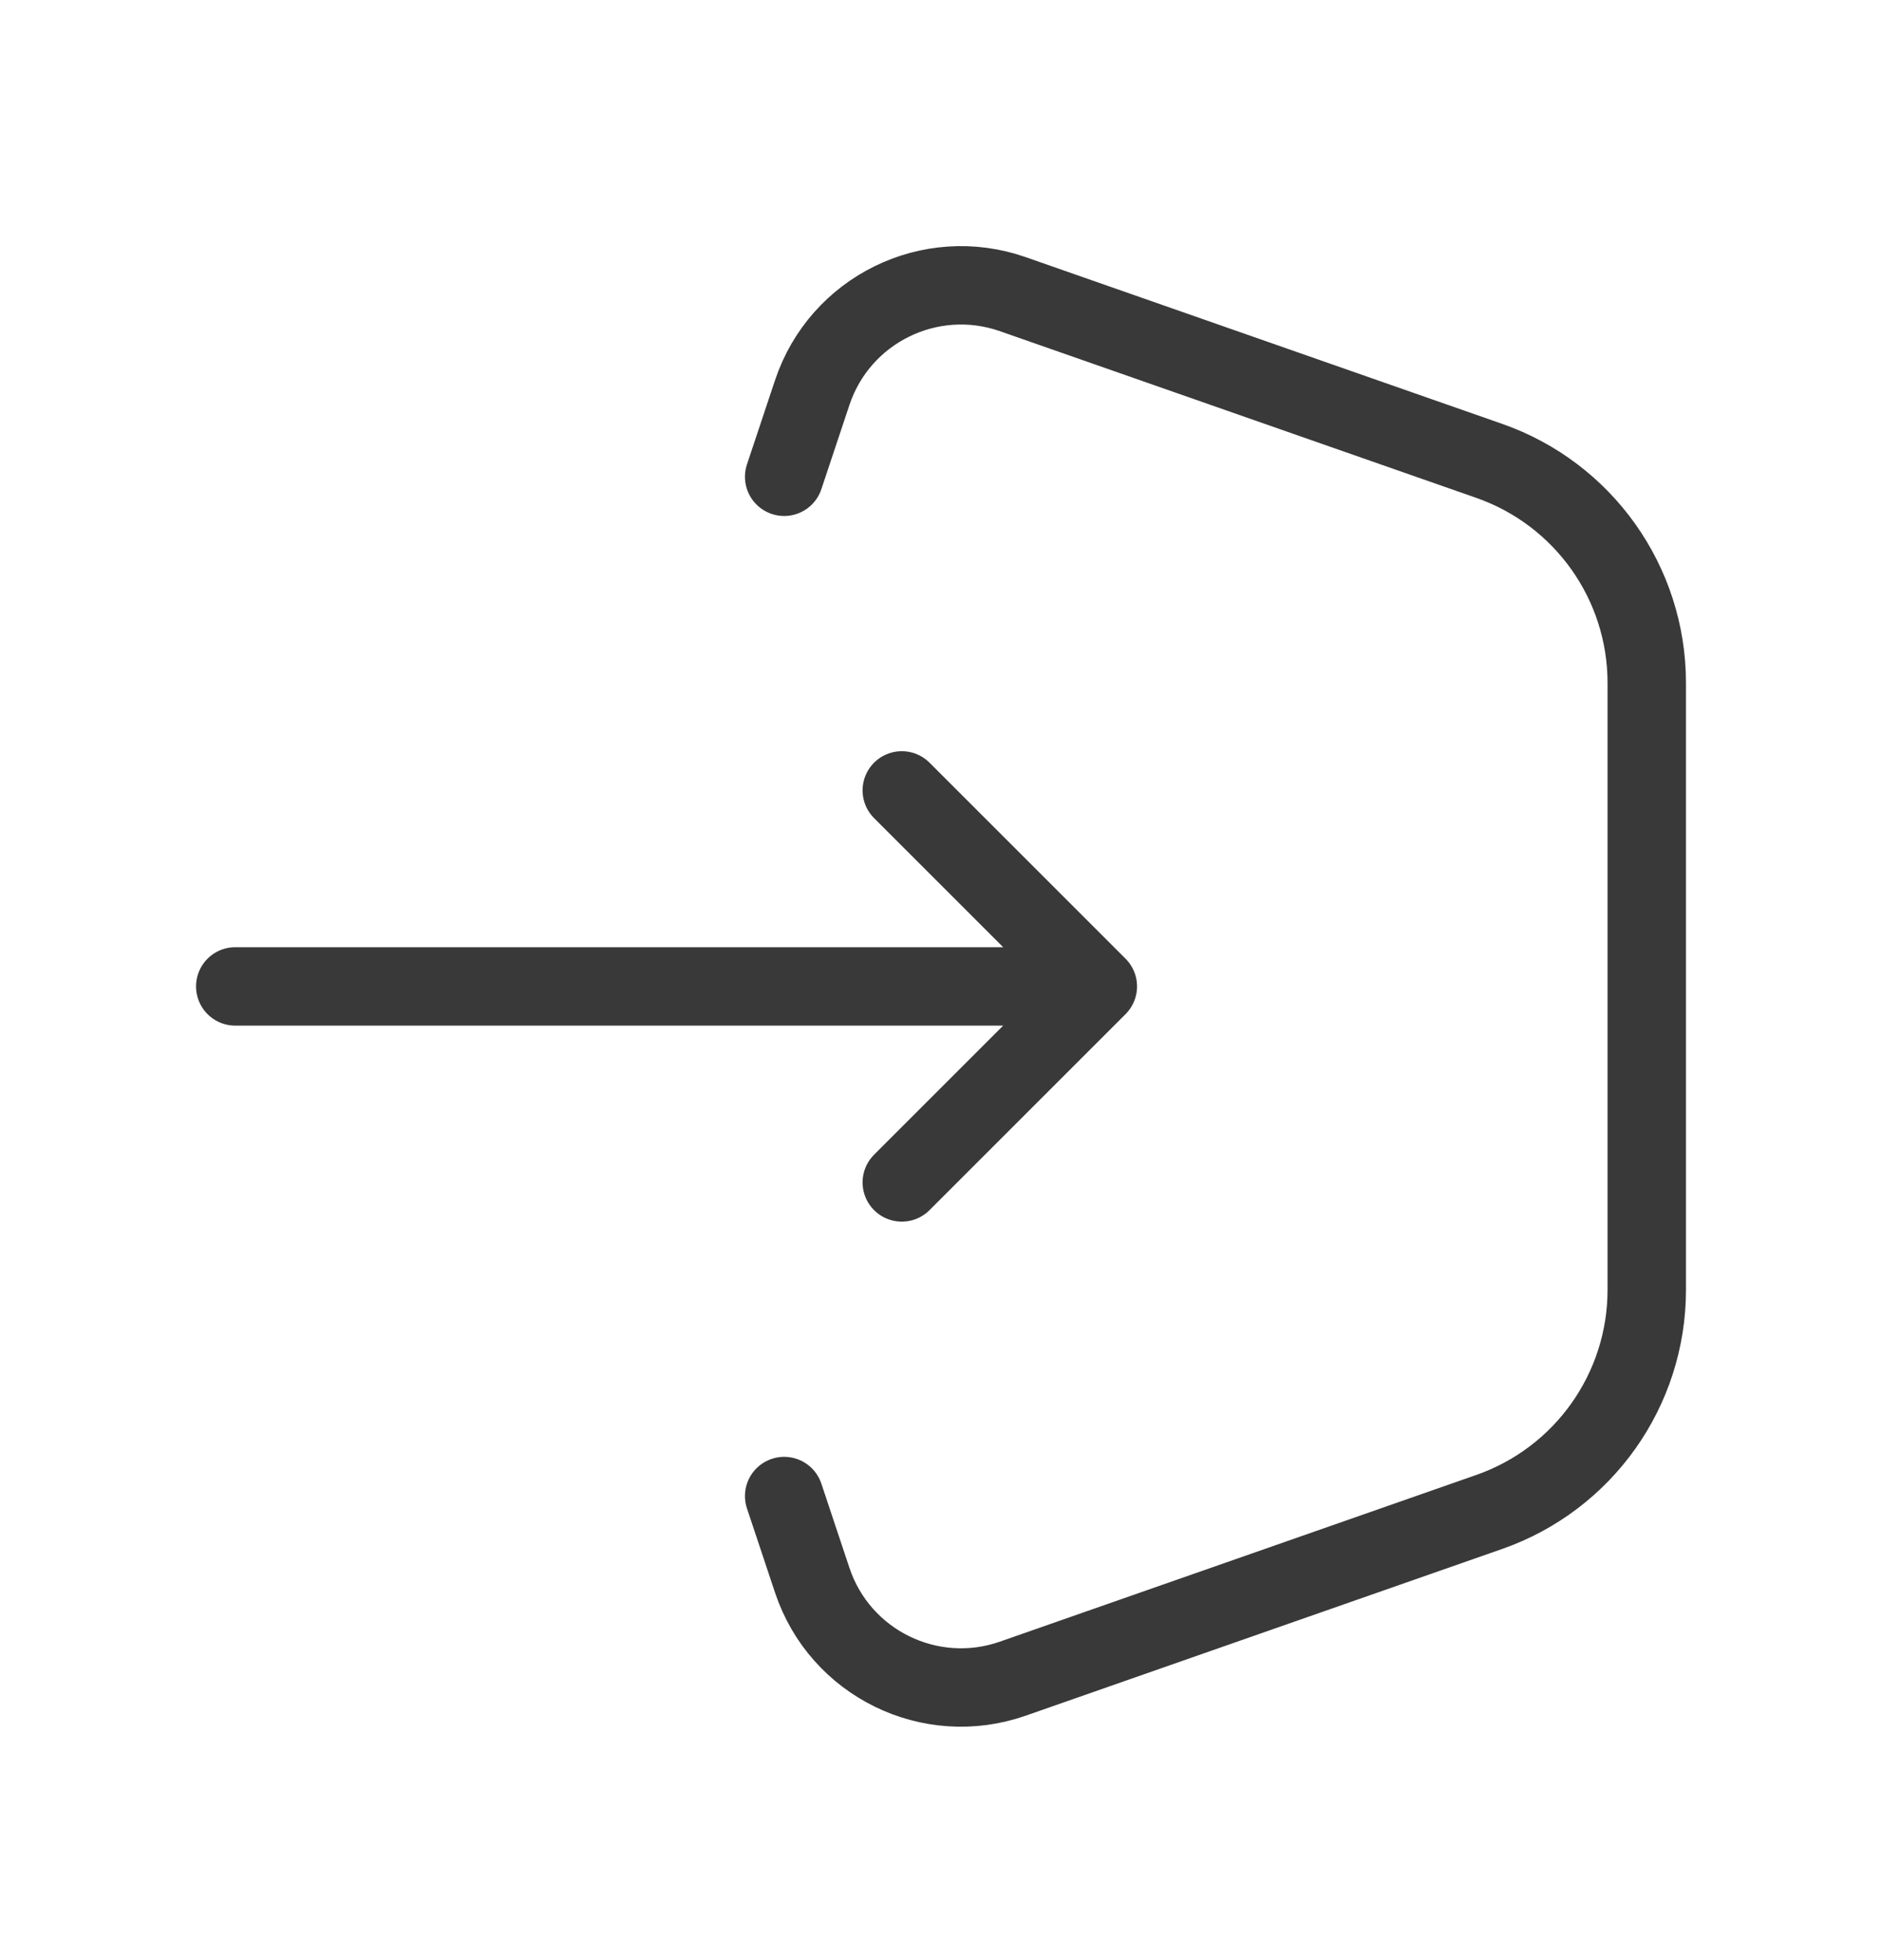 <svg width="24" height="25" viewBox="0 0 24 25" fill="none" xmlns="http://www.w3.org/2000/svg">
<path d="M10 19.081L10.358 20.155C10.711 21.214 11.863 21.779 12.916 21.41L18.991 19.284C20.194 18.863 21 17.727 21 16.453V8.709C21 7.435 20.194 6.299 18.991 5.878L12.916 3.752C11.863 3.383 10.711 3.948 10.358 5.007L10 6.081" stroke="#393939" stroke-linecap="round" stroke-linejoin="round"/>
<path d="M11.5 10.081L14 12.581L11.5 15.081M3 12.581H13.391" stroke="#393939" stroke-linecap="round" stroke-linejoin="round"/>
</svg>
